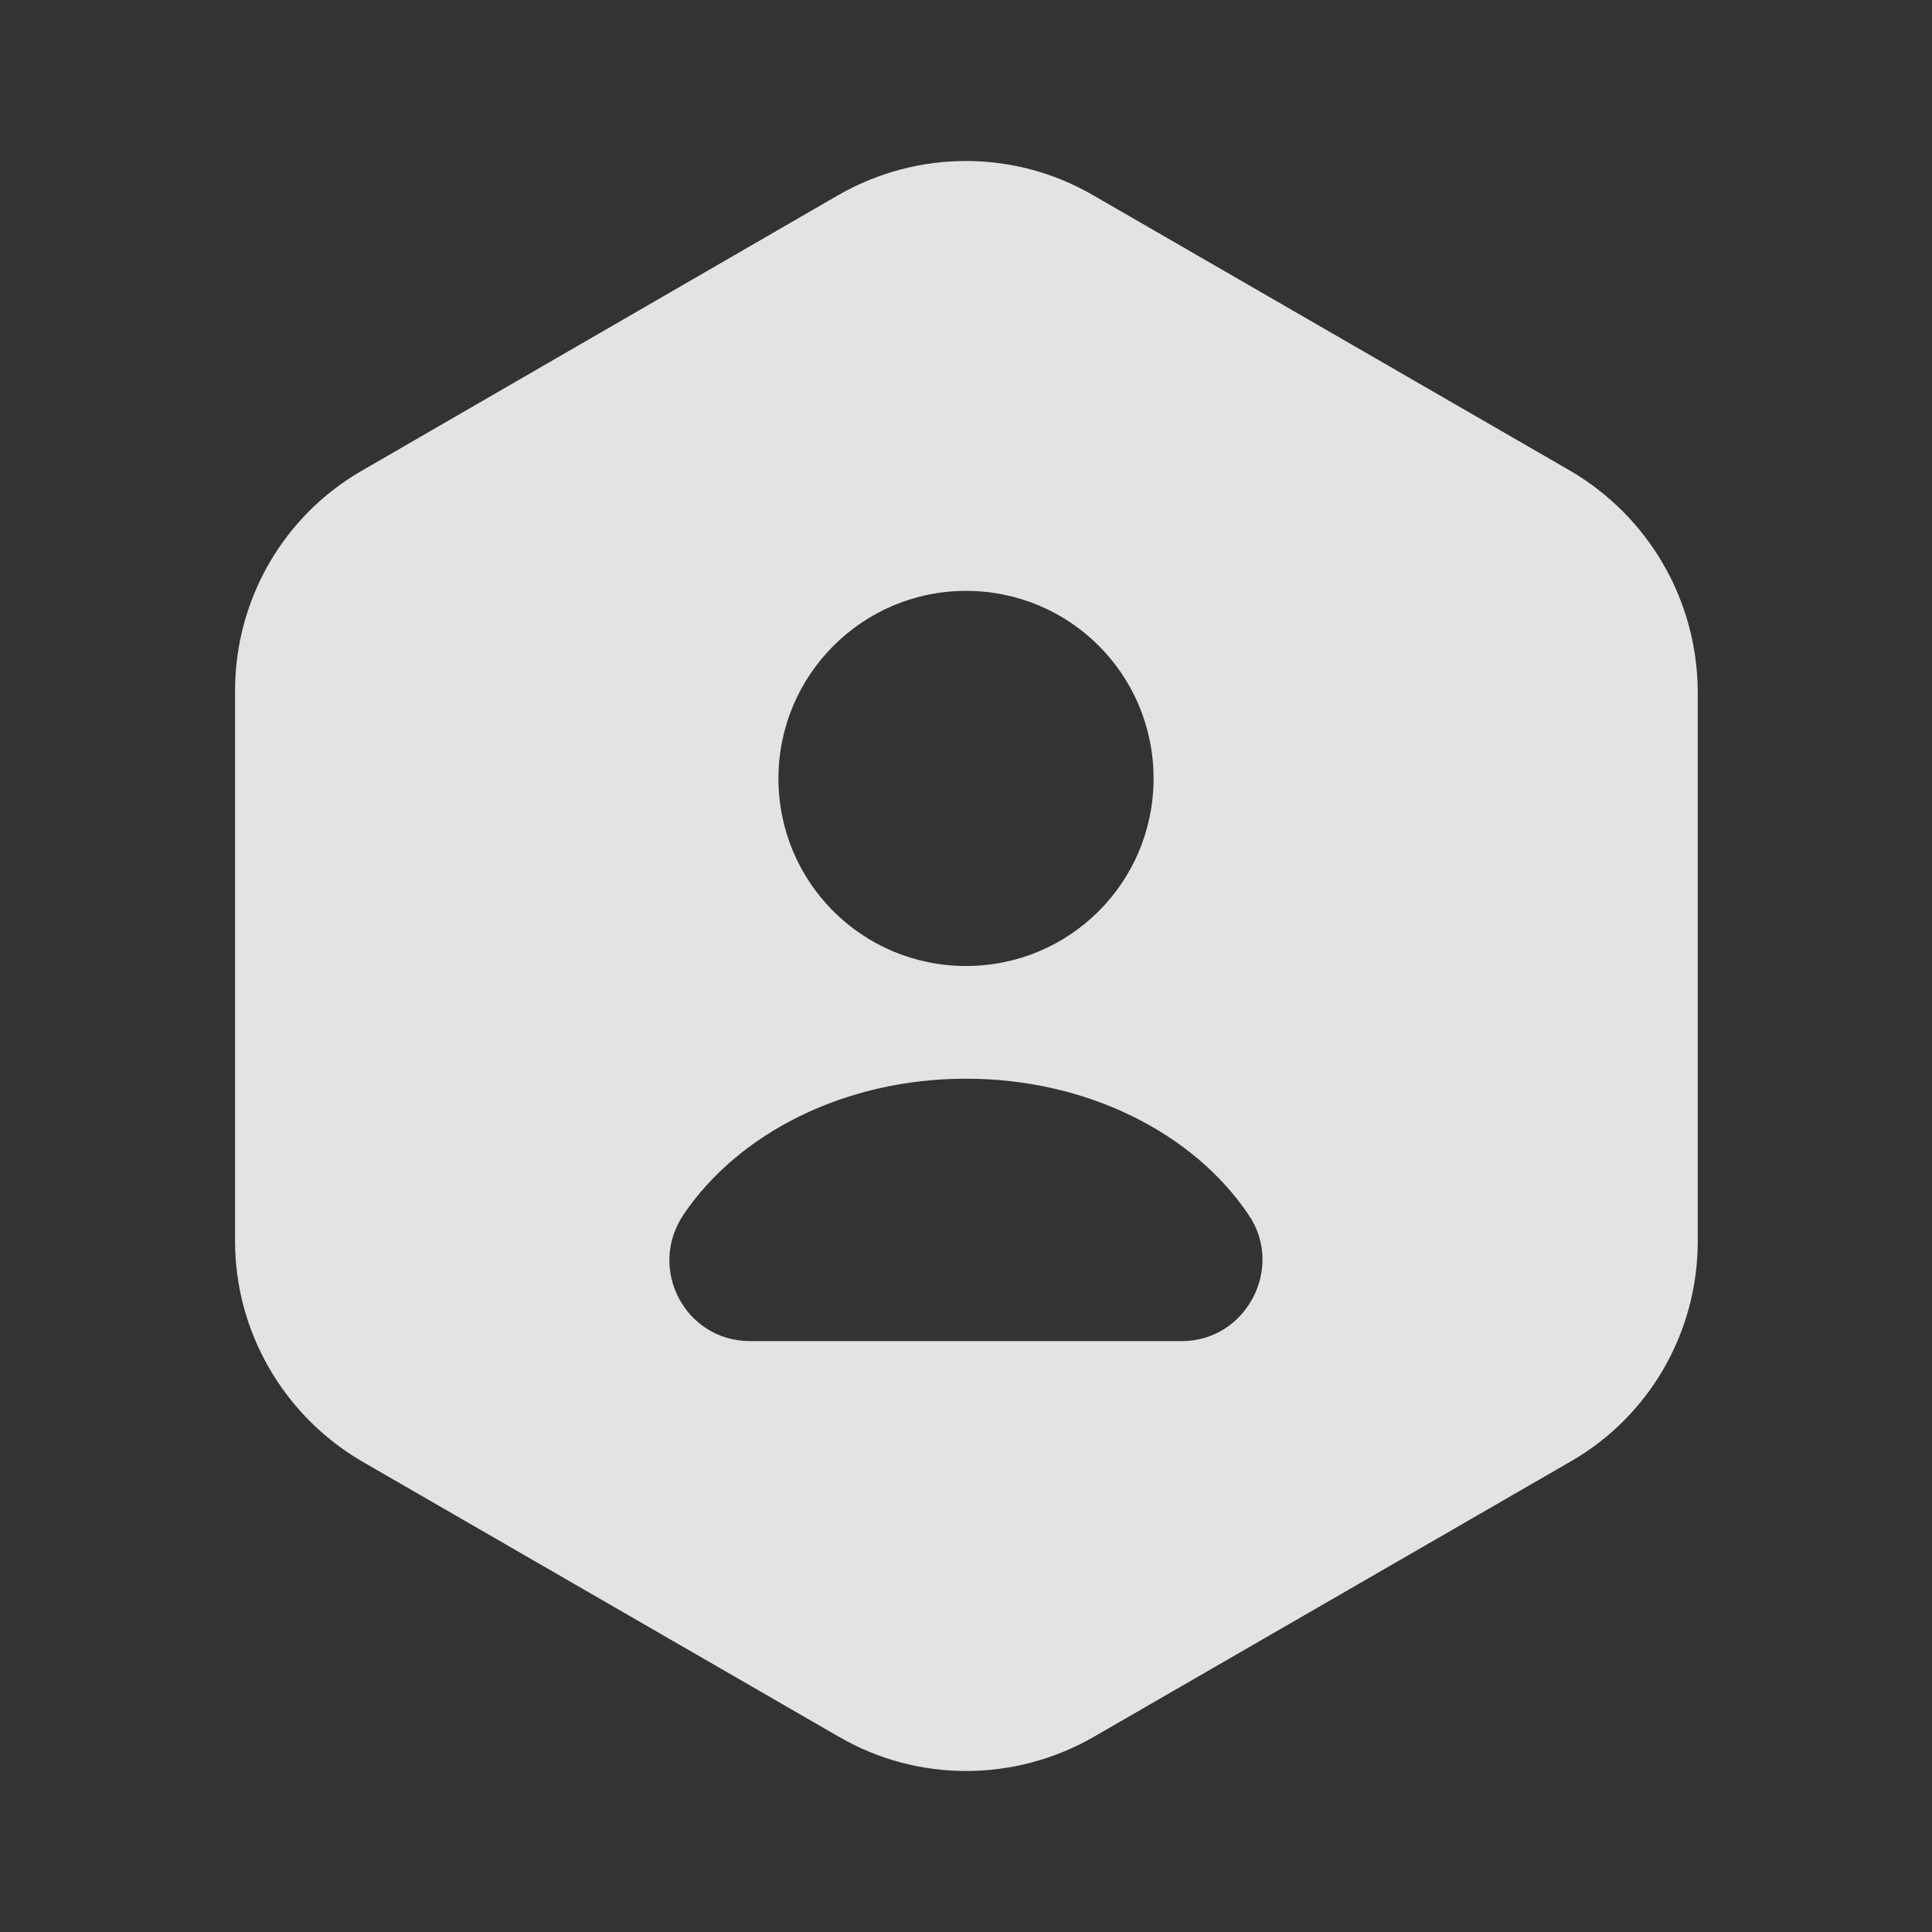 <svg width="292" height="292" viewBox="0 0 292 292" fill="none" xmlns="http://www.w3.org/2000/svg">
<rect x="0" y="0" width="292" height="292" fill="#333333" stroke="none"/>
<path d="M237.372 71.175L165.102 29.443C153.3 22.63 138.7 22.63 126.777 29.443L54.628 71.175C42.827 77.988 35.527 90.642 35.527 104.39V187.61C35.527 201.237 42.827 213.89 54.628 220.825L126.898 262.557C138.7 269.37 153.3 269.37 165.223 262.557L237.493 220.825C249.295 214.012 256.595 201.358 256.595 187.61V104.39C256.473 90.642 249.173 78.11 237.372 71.175ZM146 89.303C161.695 89.303 174.348 101.957 174.348 117.652C174.348 133.347 161.695 146 146 146C130.305 146 117.652 133.347 117.652 117.652C117.652 102.078 130.305 89.303 146 89.303ZM178.607 202.697H113.393C103.538 202.697 97.82 191.747 103.295 183.595C111.568 171.307 127.628 163.033 146 163.033C164.372 163.033 180.432 171.307 188.705 183.595C194.18 191.625 188.34 202.697 178.607 202.697Z" fill="white" fill-opacity="0.86"/>
</svg>
